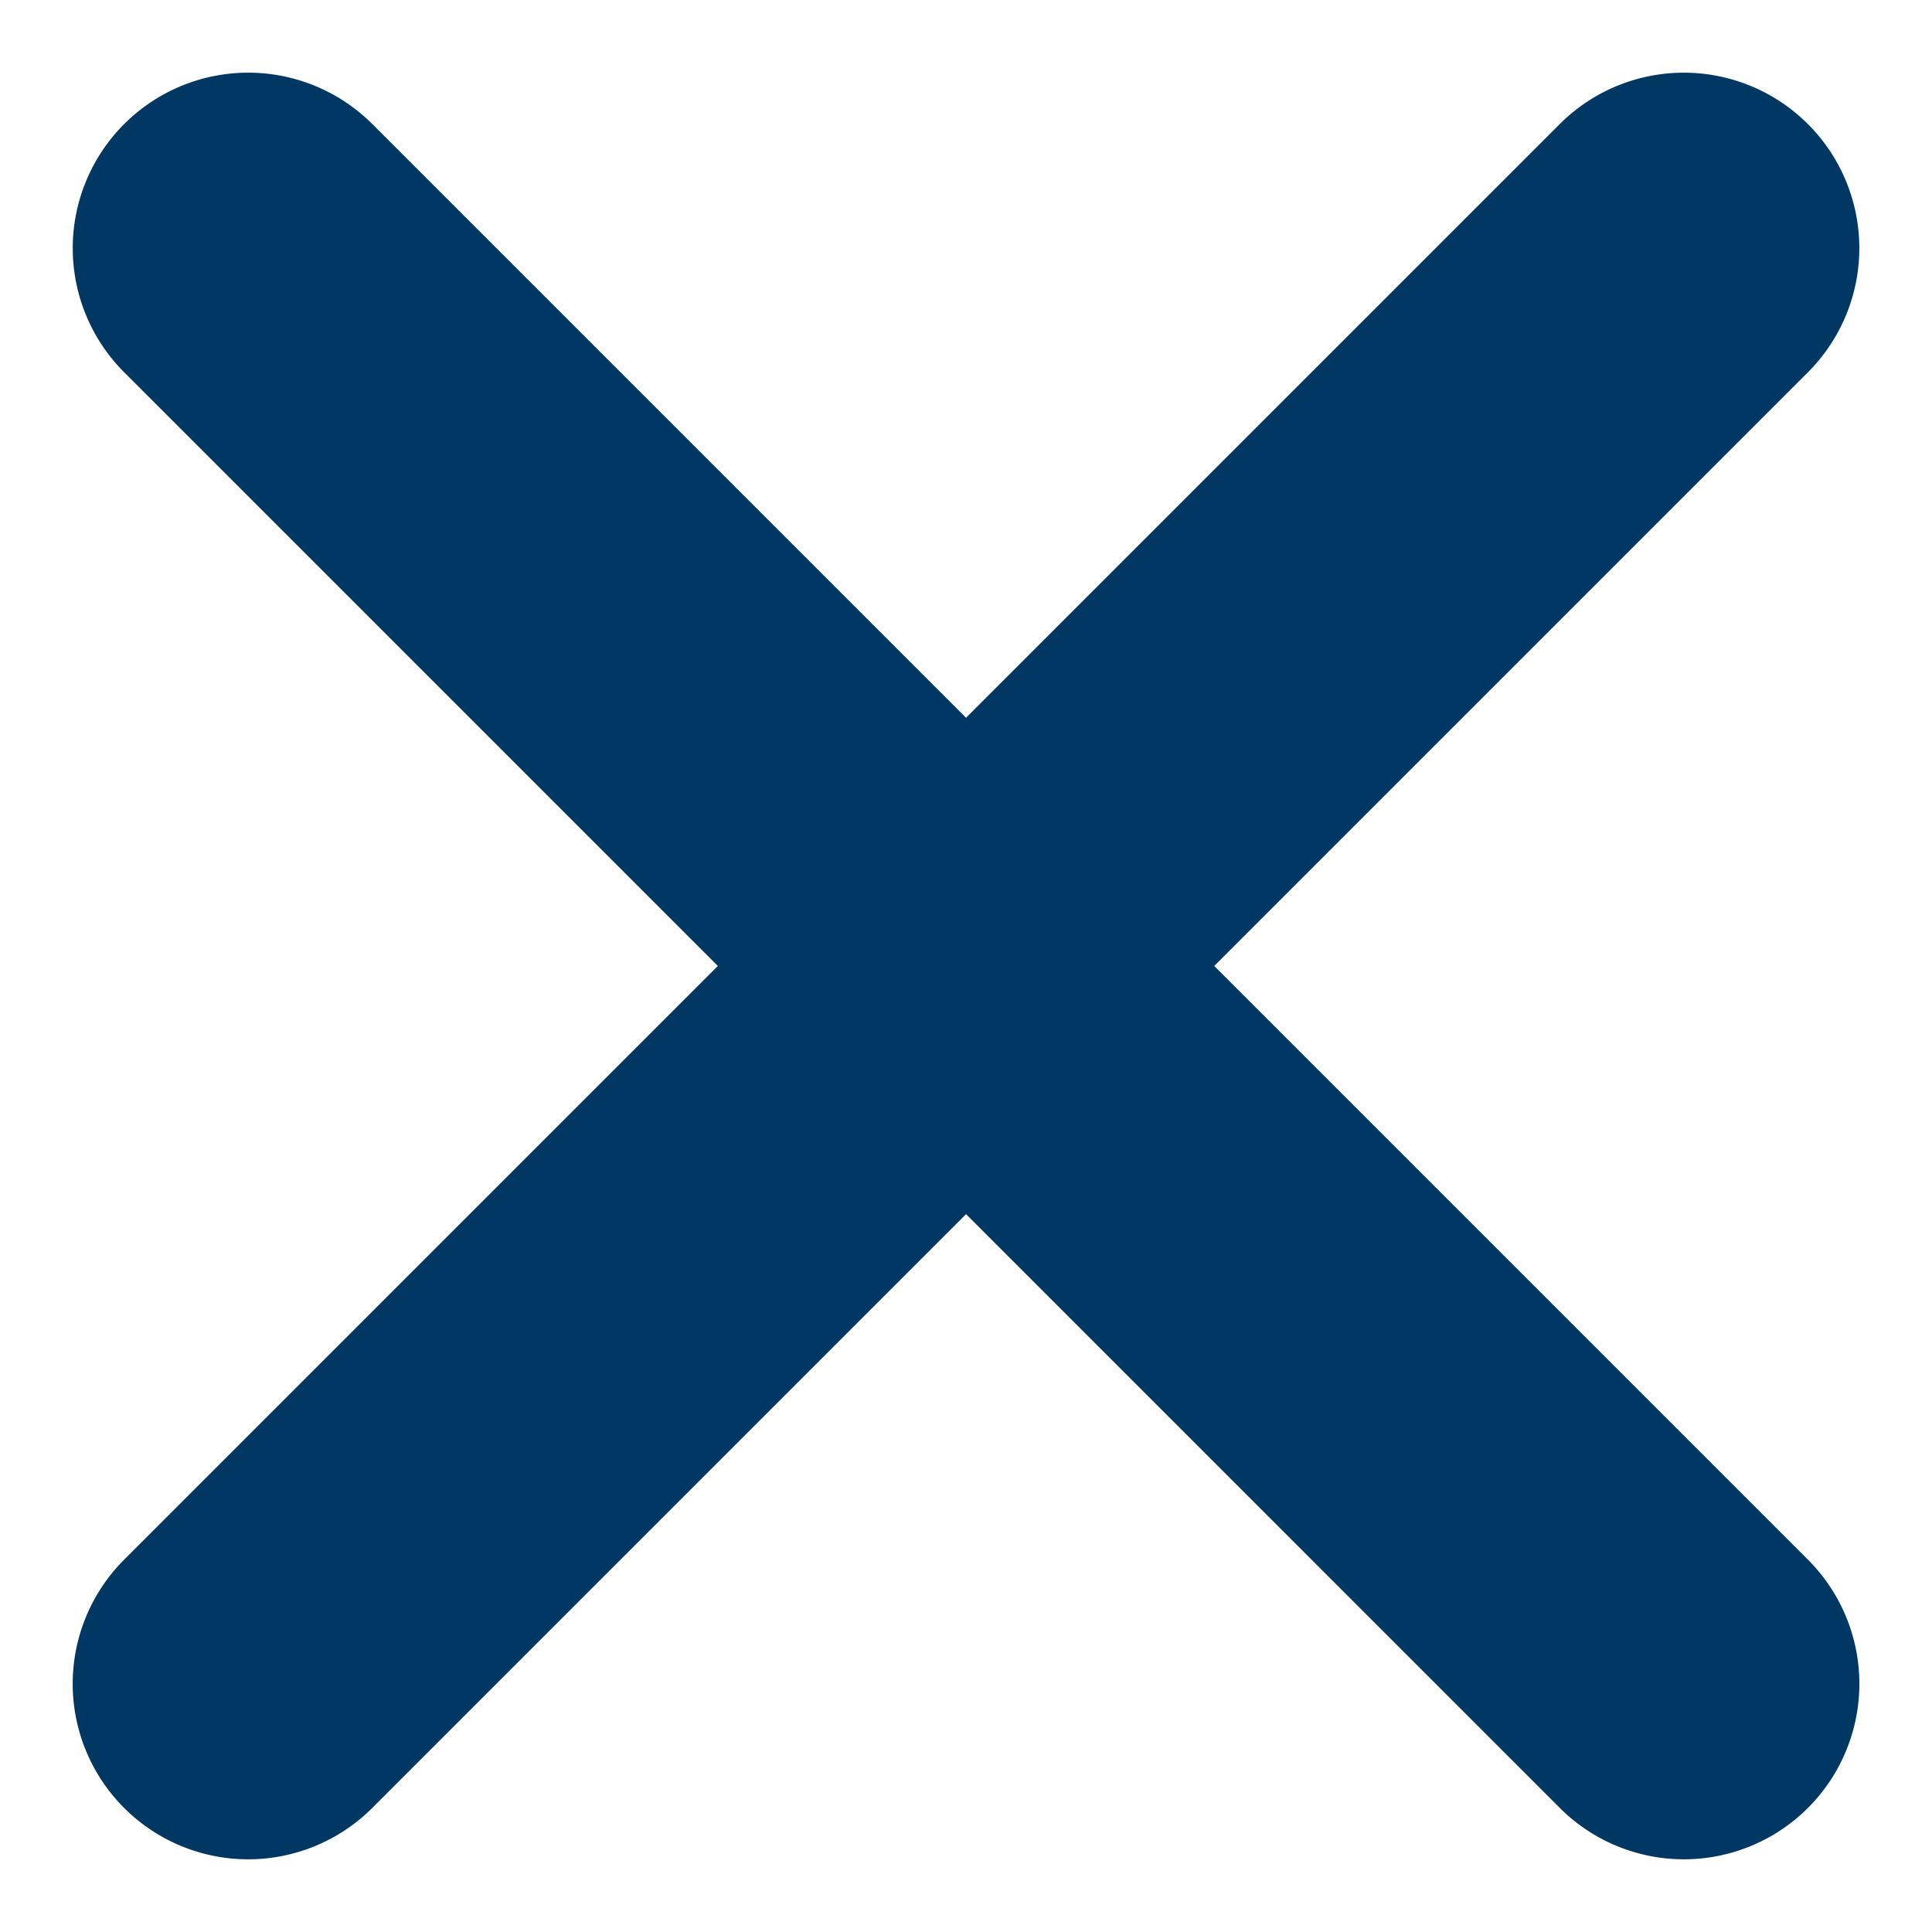 <svg xmlns="http://www.w3.org/2000/svg" width="33.654" height="33.654" viewBox="0 0 33.654 33.654">
  <g id="Group_7829" data-name="Group 7829" transform="translate(-906.29 -952)">
    <g id="Group_7821" data-name="Group 7821" transform="translate(-236.566 181.834)">
      <path id="Line_58" data-name="Line 58" d="M3.057,41.48A3.057,3.057,0,0,1,0,38.423V3.057a3.057,3.057,0,1,1,6.114,0V38.423A3.057,3.057,0,0,1,3.057,41.48Z" transform="translate(1172.187 770.166) rotate(45)" fill="#003763"/>
      <path id="Line_58-2" data-name="Line 58" d="M3.057,41.48A3.057,3.057,0,0,1,0,38.423V3.057a3.057,3.057,0,1,1,6.114,0V38.423A3.057,3.057,0,0,1,3.057,41.48Z" transform="translate(1142.857 774.489) rotate(-45)" fill="#003763"/>
    </g>
  </g>
</svg>
